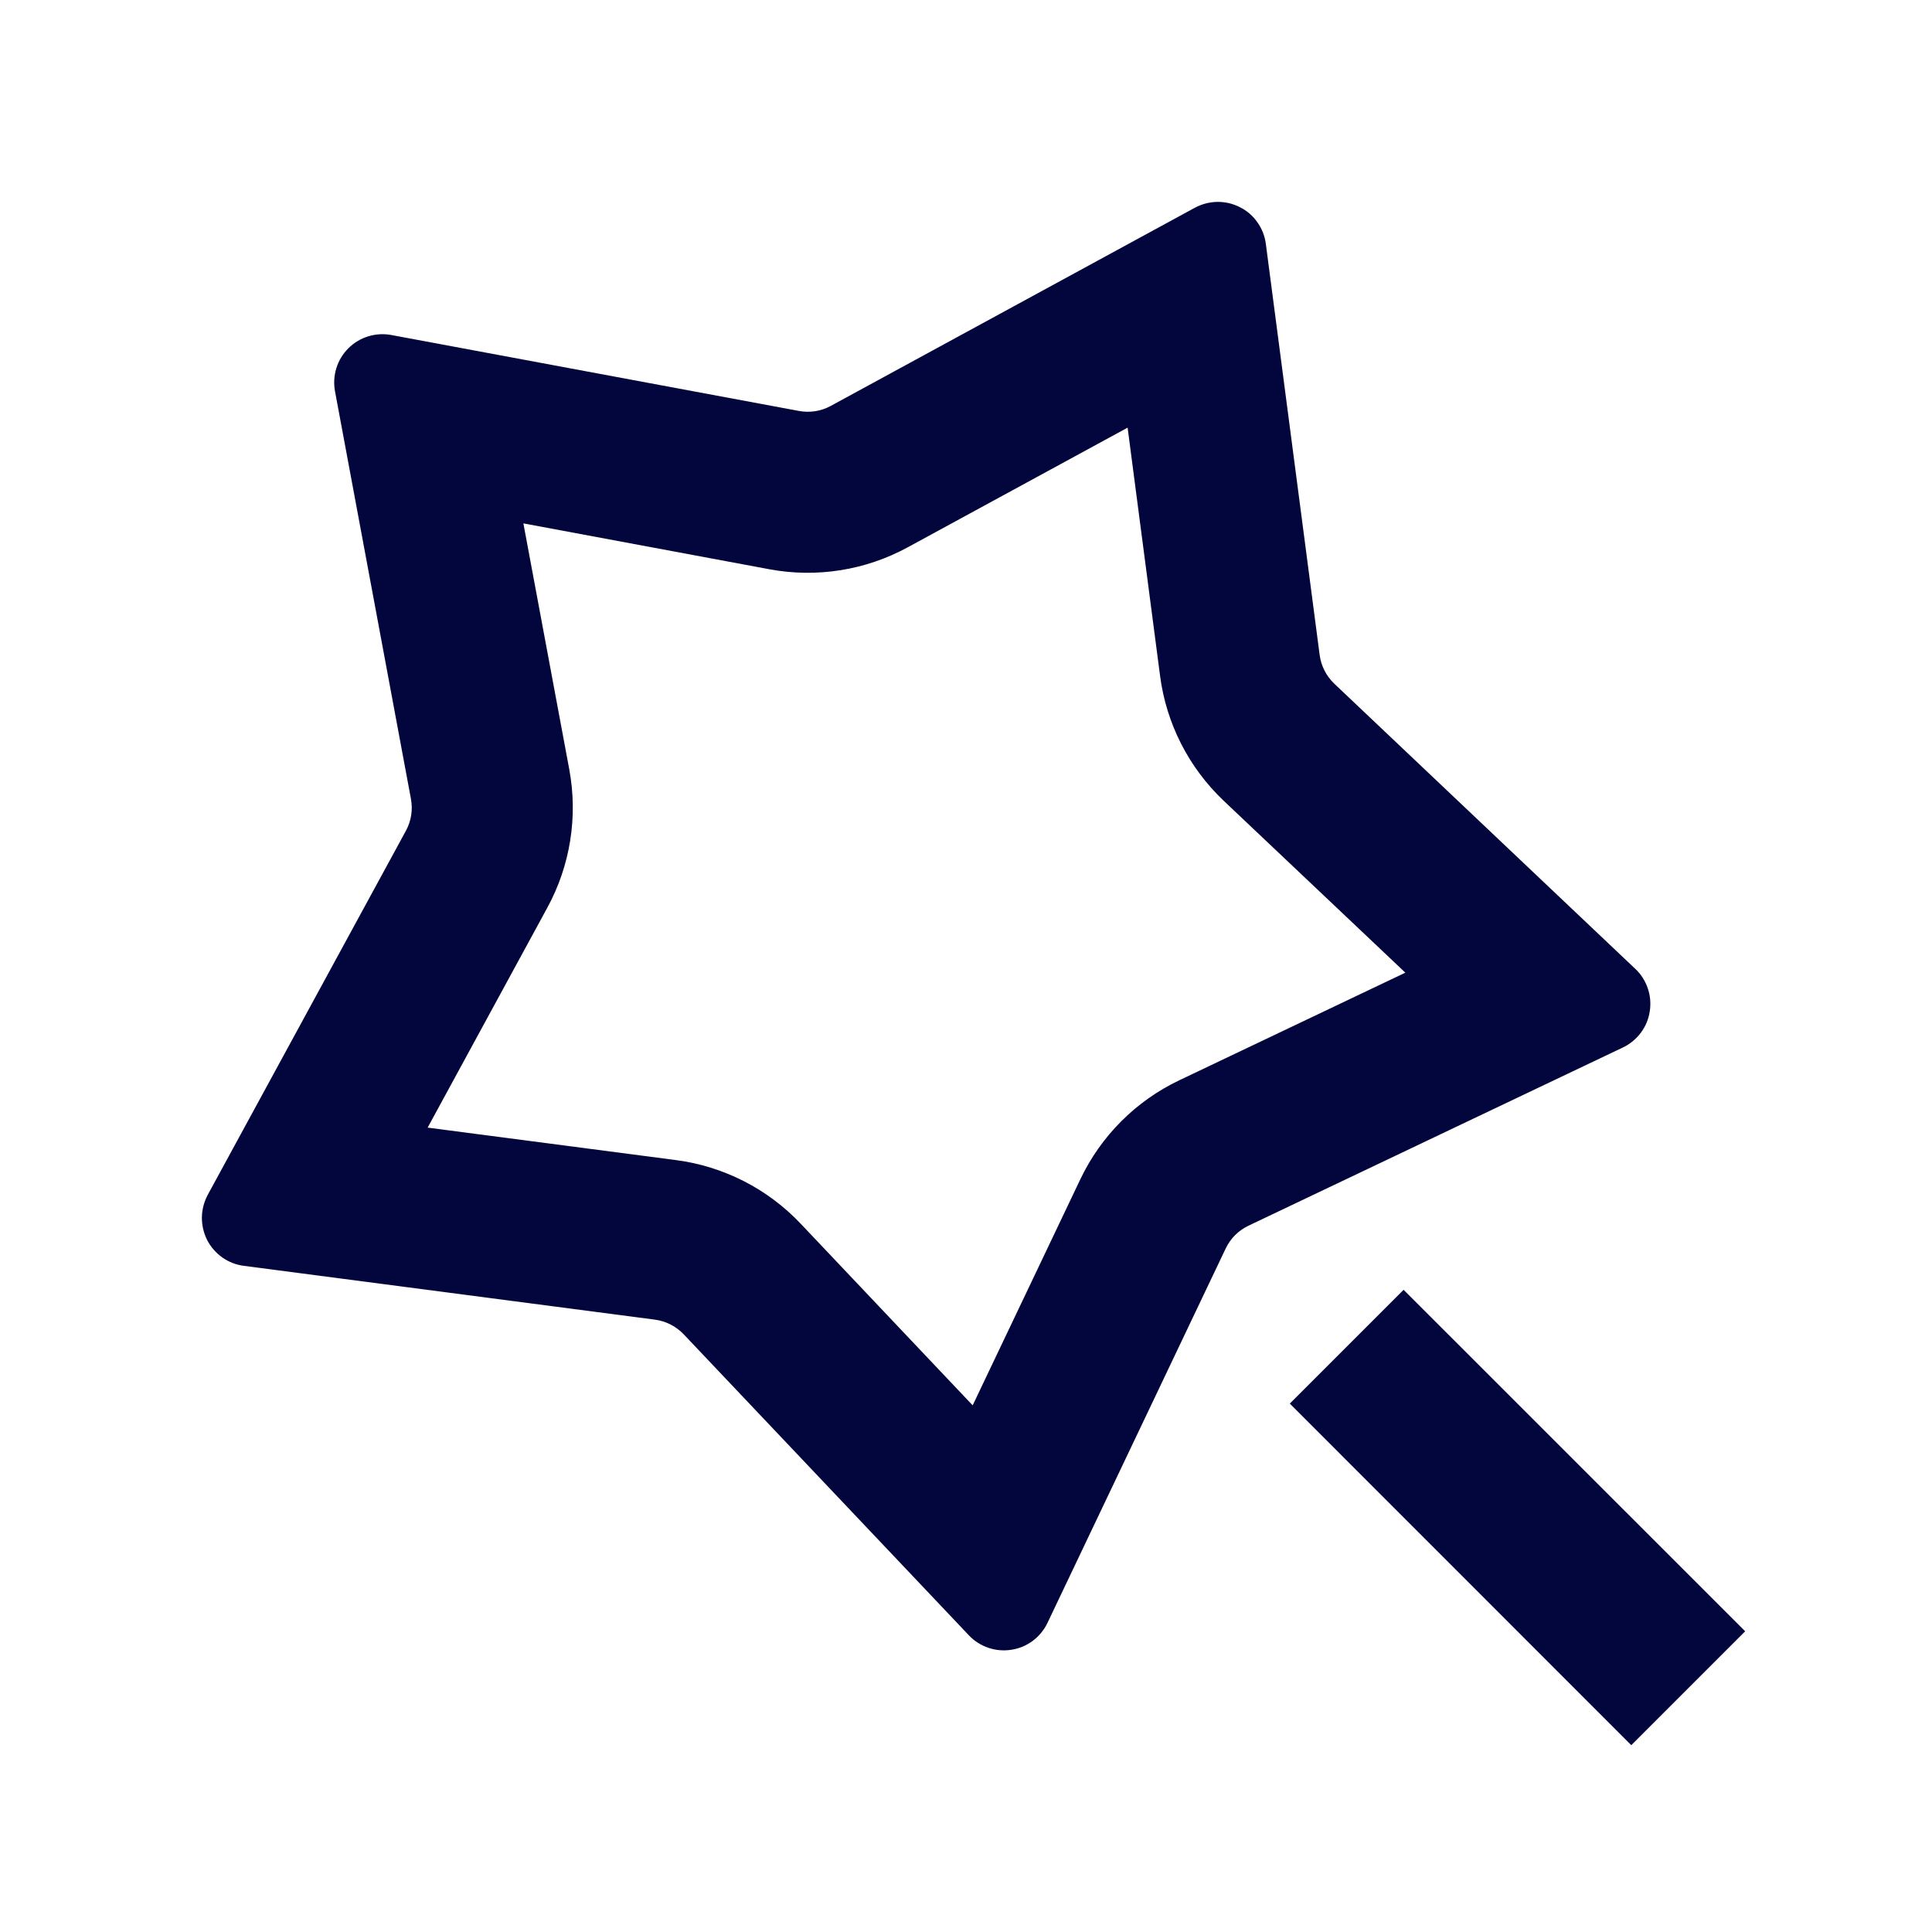 <svg width="20" height="20" viewBox="0 0 20 20" fill="none" xmlns="http://www.w3.org/2000/svg">
<g clip-path="url(#clip0_217_19226)">
<path d="M12.667 8.289C12.306 7.946 12.073 7.49 12.009 6.996L11.673 4.427L9.398 5.665C8.96 5.904 8.454 5.984 7.965 5.893L5.418 5.418L5.893 7.964C5.984 8.454 5.904 8.96 5.665 9.398L4.427 11.673L6.996 12.009C7.49 12.073 7.946 12.306 8.288 12.667L10.069 14.548L11.183 12.209C11.397 11.759 11.758 11.397 12.208 11.183L14.548 10.069L12.667 8.289V8.289ZM12.688 12.925L10.844 16.799C10.809 16.873 10.757 16.936 10.692 16.985C10.627 17.034 10.551 17.066 10.471 17.078C10.39 17.091 10.308 17.084 10.232 17.058C10.155 17.032 10.085 16.988 10.03 16.929L7.078 13.813C6.999 13.73 6.894 13.676 6.78 13.661L2.525 13.104C2.444 13.094 2.368 13.064 2.301 13.017C2.235 12.97 2.181 12.908 2.144 12.836C2.108 12.764 2.089 12.683 2.09 12.602C2.091 12.521 2.112 12.442 2.15 12.37L4.202 8.6C4.257 8.499 4.275 8.383 4.254 8.27L3.468 4.051C3.453 3.971 3.458 3.889 3.482 3.811C3.506 3.734 3.548 3.663 3.606 3.606C3.663 3.548 3.734 3.506 3.811 3.482C3.889 3.458 3.971 3.453 4.051 3.468L8.27 4.254C8.383 4.275 8.5 4.257 8.6 4.202L12.37 2.15C12.442 2.112 12.521 2.091 12.602 2.09C12.684 2.089 12.764 2.108 12.836 2.145C12.908 2.181 12.971 2.235 13.017 2.302C13.064 2.368 13.094 2.445 13.104 2.525L13.661 6.78C13.676 6.894 13.73 6.999 13.813 7.078L16.929 10.03C16.988 10.085 17.032 10.155 17.058 10.232C17.084 10.308 17.091 10.39 17.078 10.471C17.066 10.551 17.034 10.627 16.985 10.692C16.936 10.757 16.873 10.809 16.799 10.844L12.925 12.688C12.821 12.737 12.737 12.821 12.688 12.925V12.925ZM13.352 14.53L14.53 13.352L18.066 16.887L16.887 18.066L13.352 14.53V14.53Z" fill="#03053D"/>
</g>
<defs>
<clipPath id="clip0_217_19226">
<rect width="20" height="20" fill="white"/>
</clipPath>
</defs>
</svg>
